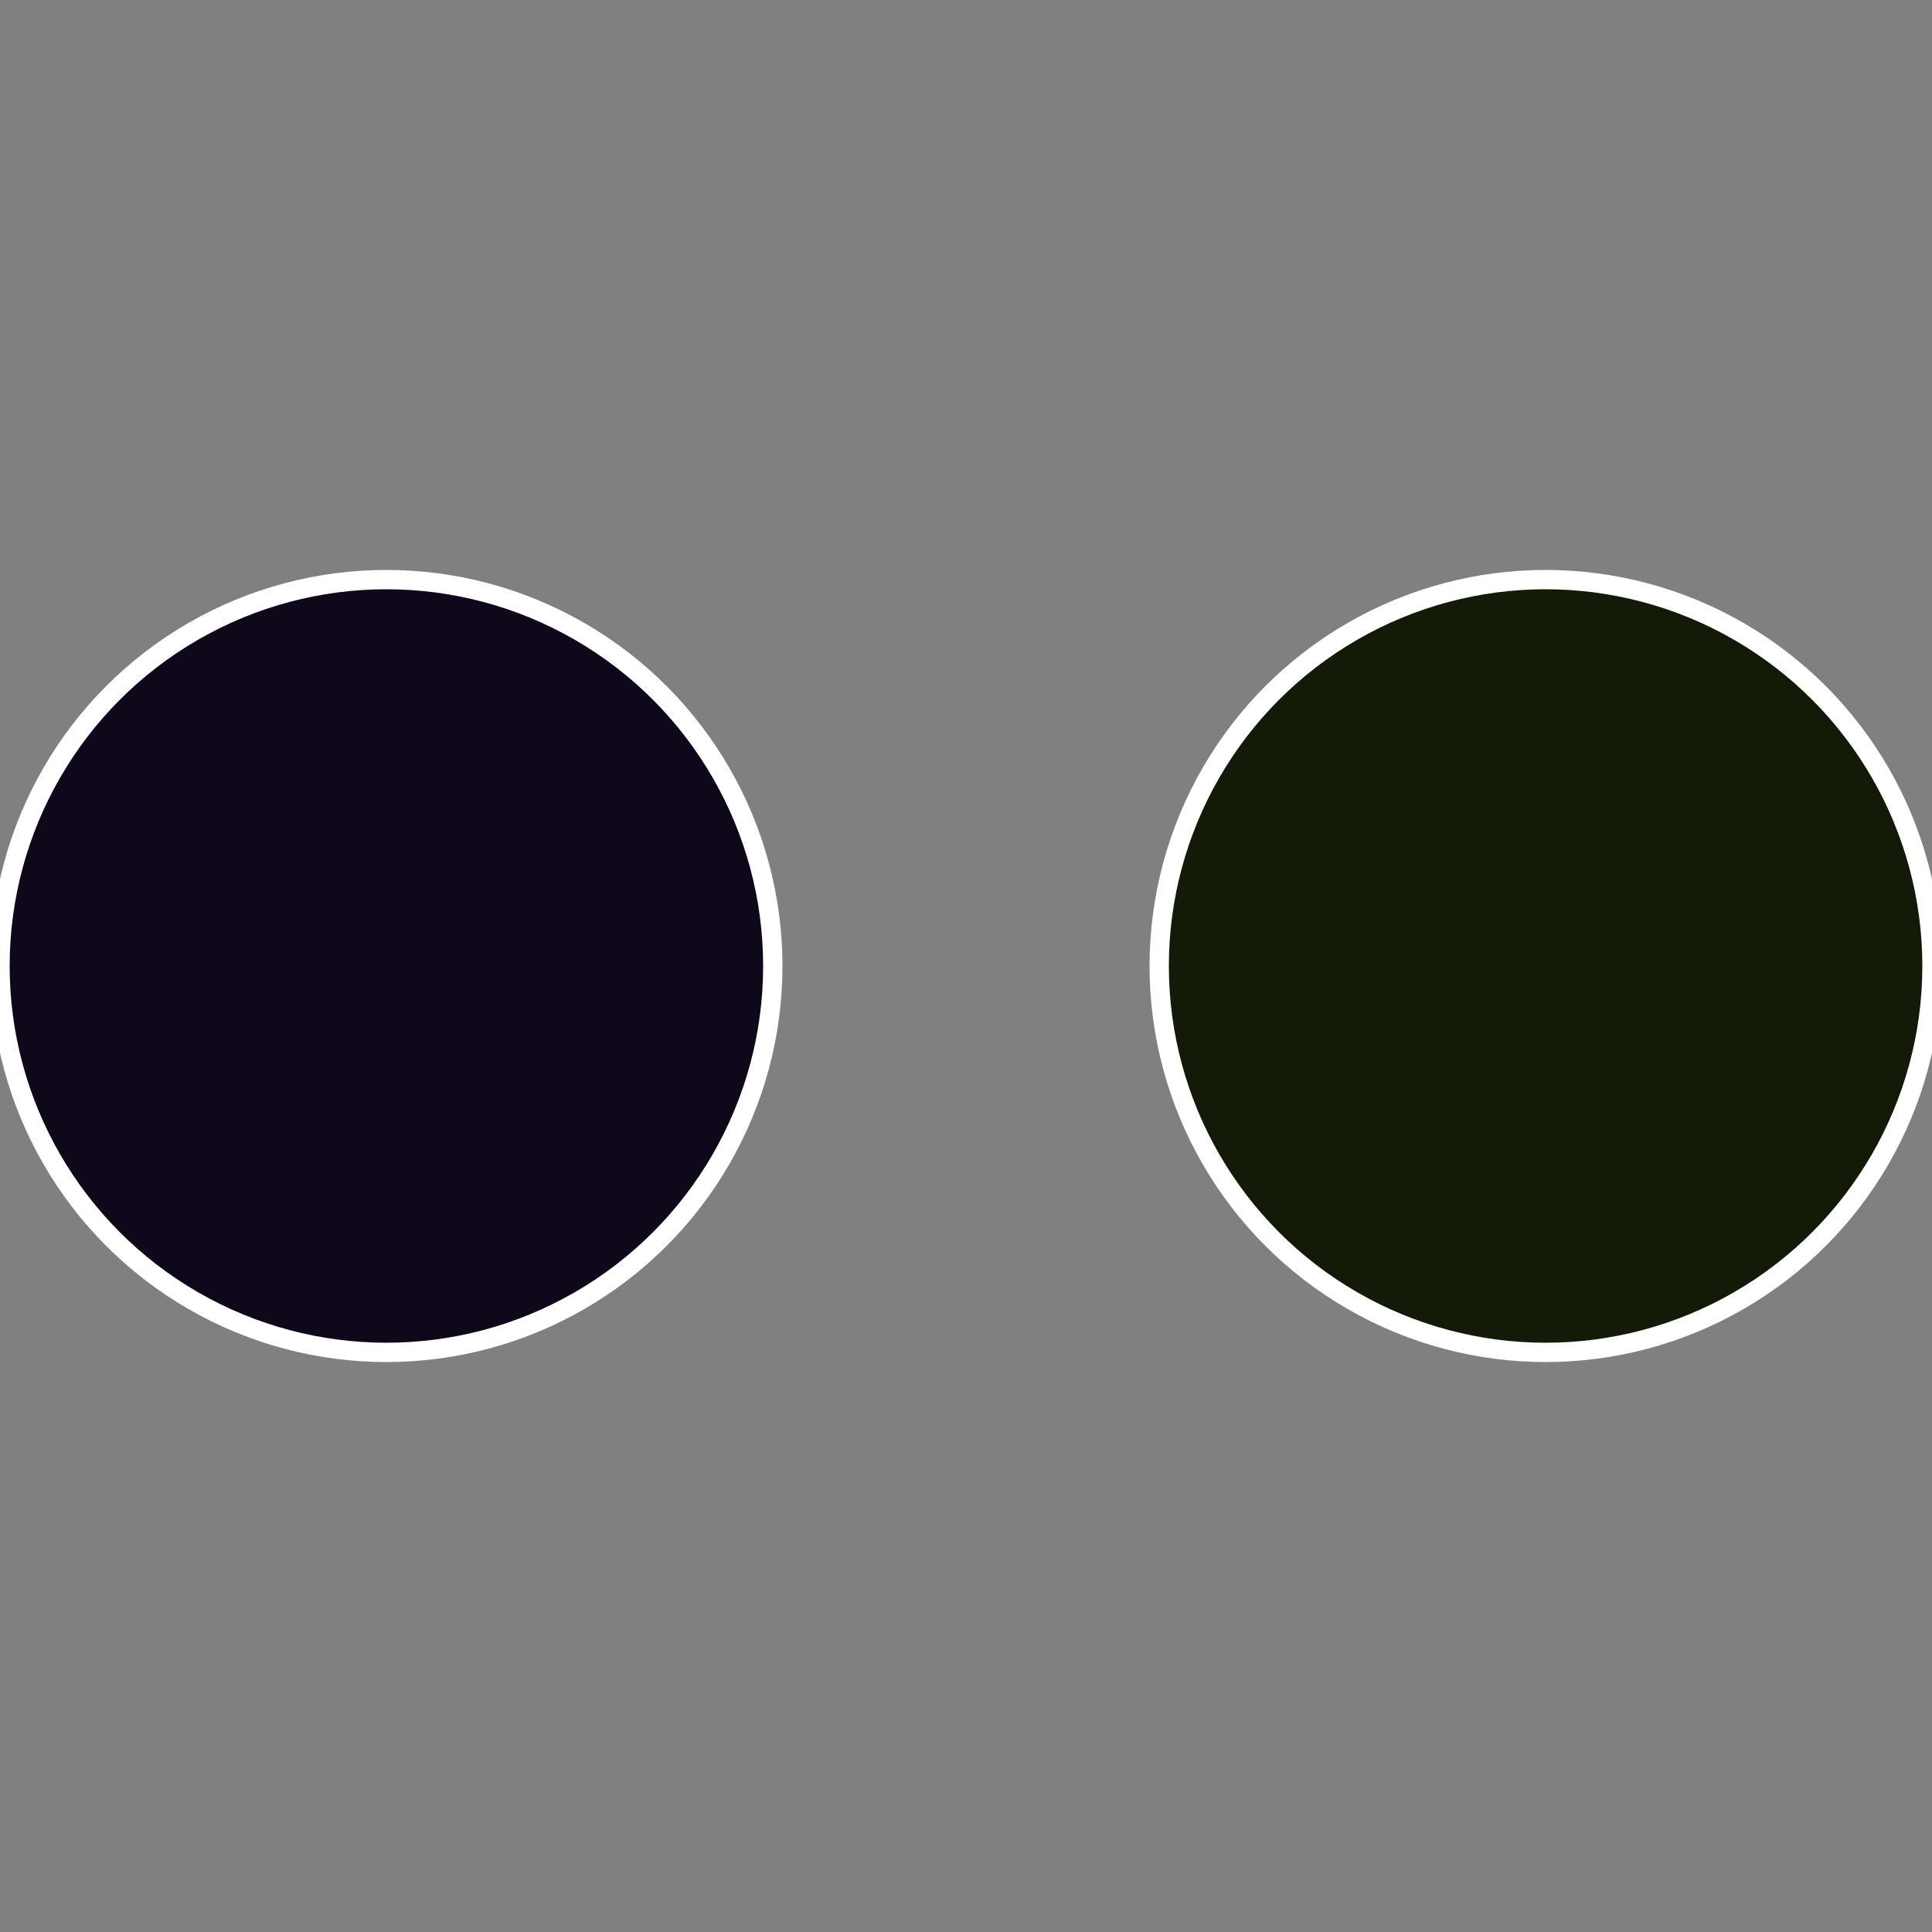 <?xml version="1.0" standalone="no"?>
<svg width="500" height="500" viewBox="-1 -1 2 2" xmlns="http://www.w3.org/2000/svg">
 
                <rect x="-1" y="-1" width="2" height="2" fill="#808080" stroke="none"/>
 
                <circle cx="0.6" cy="0" r="0.4" fill="#141a08" stroke="#fff" stroke-width="1%" />
             
                <circle cx="-0.6" cy="7.3478807948841E-17" r="0.4" fill="#0e081a" stroke="#fff" stroke-width="1%" />
            </svg>
